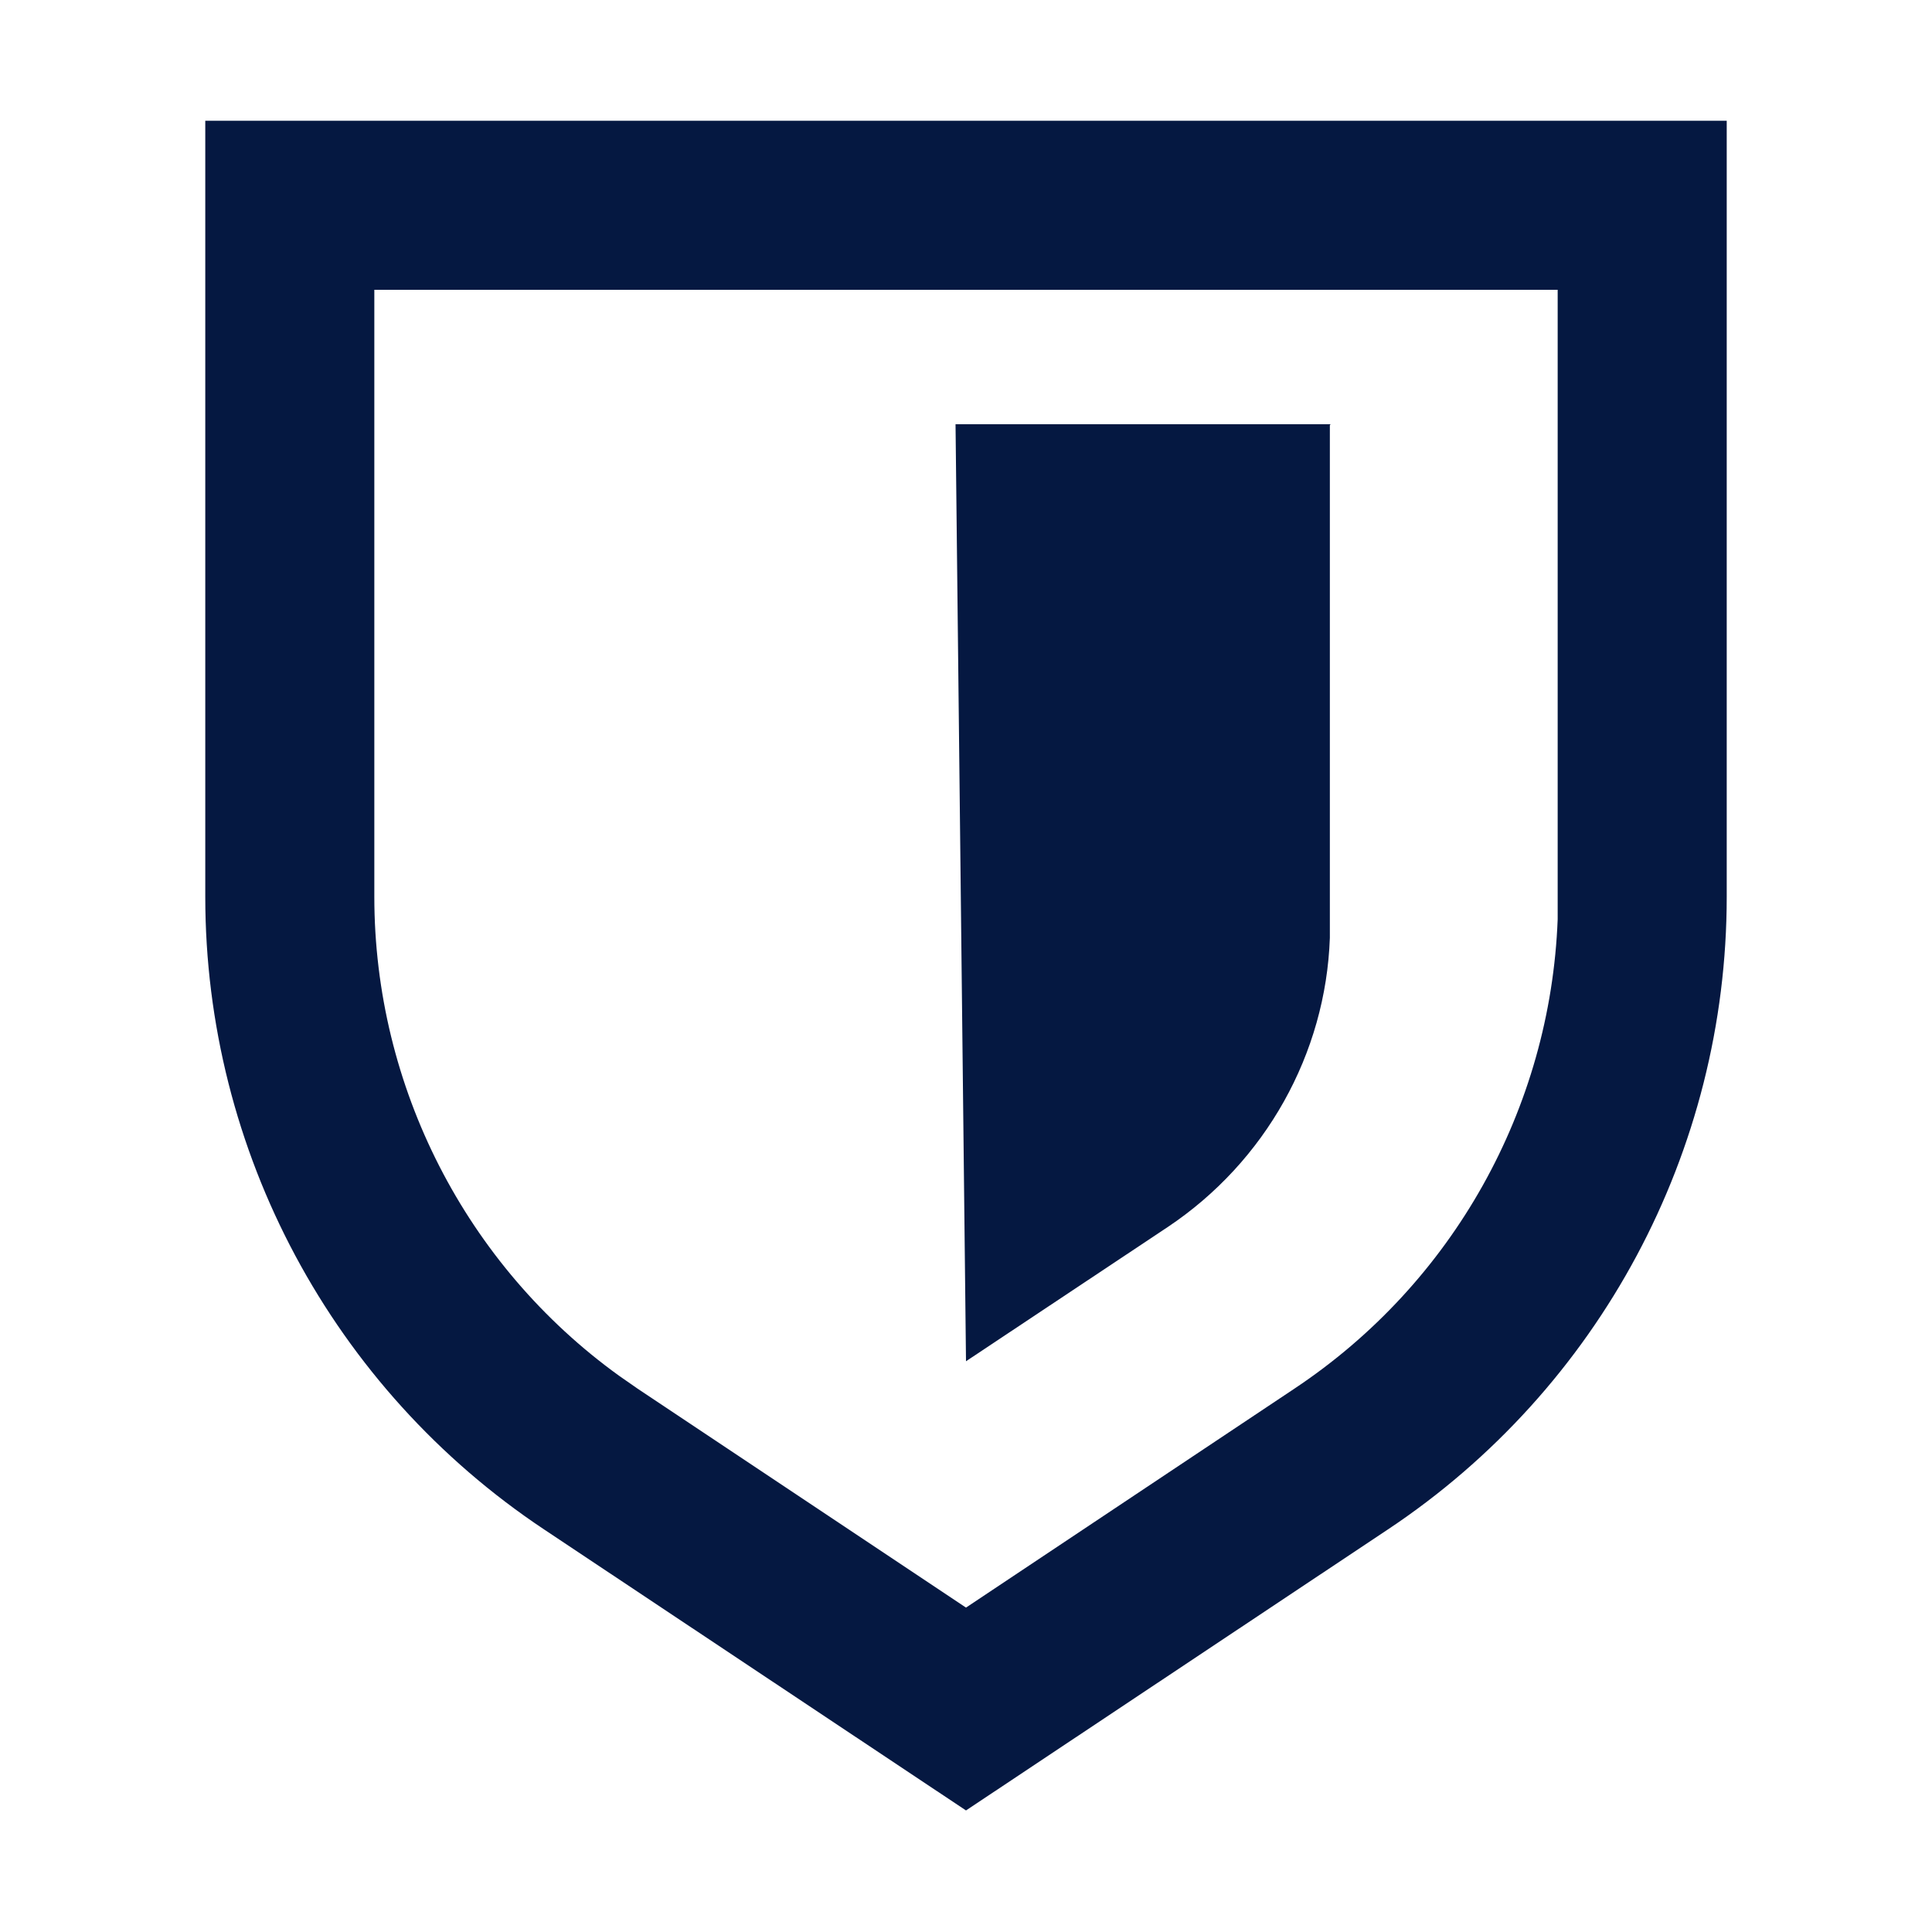 <?xml version="1.0" encoding="UTF-8"?>
<svg id="Mockups" xmlns="http://www.w3.org/2000/svg" viewBox="0 0 24 24">
  <defs>
    <style>
      .cls-1 {
        fill: #051841;
      }
    </style>
  </defs>
  <path class="cls-1" d="M21.45,1.5v9.64c0,3.16-1.58,6.11-4.21,7.86l-5.24,3.49-5.24-3.49c-2.63-1.75-4.21-4.7-4.21-7.86V1.5h18.9ZM19.35,3.6H4.65v7.54c0,2.36,1.14,4.58,3.04,5.95l.23.16,4.08,2.72,4.08-2.72c1.97-1.31,3.18-3.48,3.27-5.83v-.28s0-7.54,0-7.54Z"/>
  <path class="cls-1" d="M16.53,5.27h-4.66l.13,11.64,2.51-1.67c1.21-.81,1.96-2.15,2.01-3.59v-.17s0-6.2,0-6.2Z"/>
</svg>